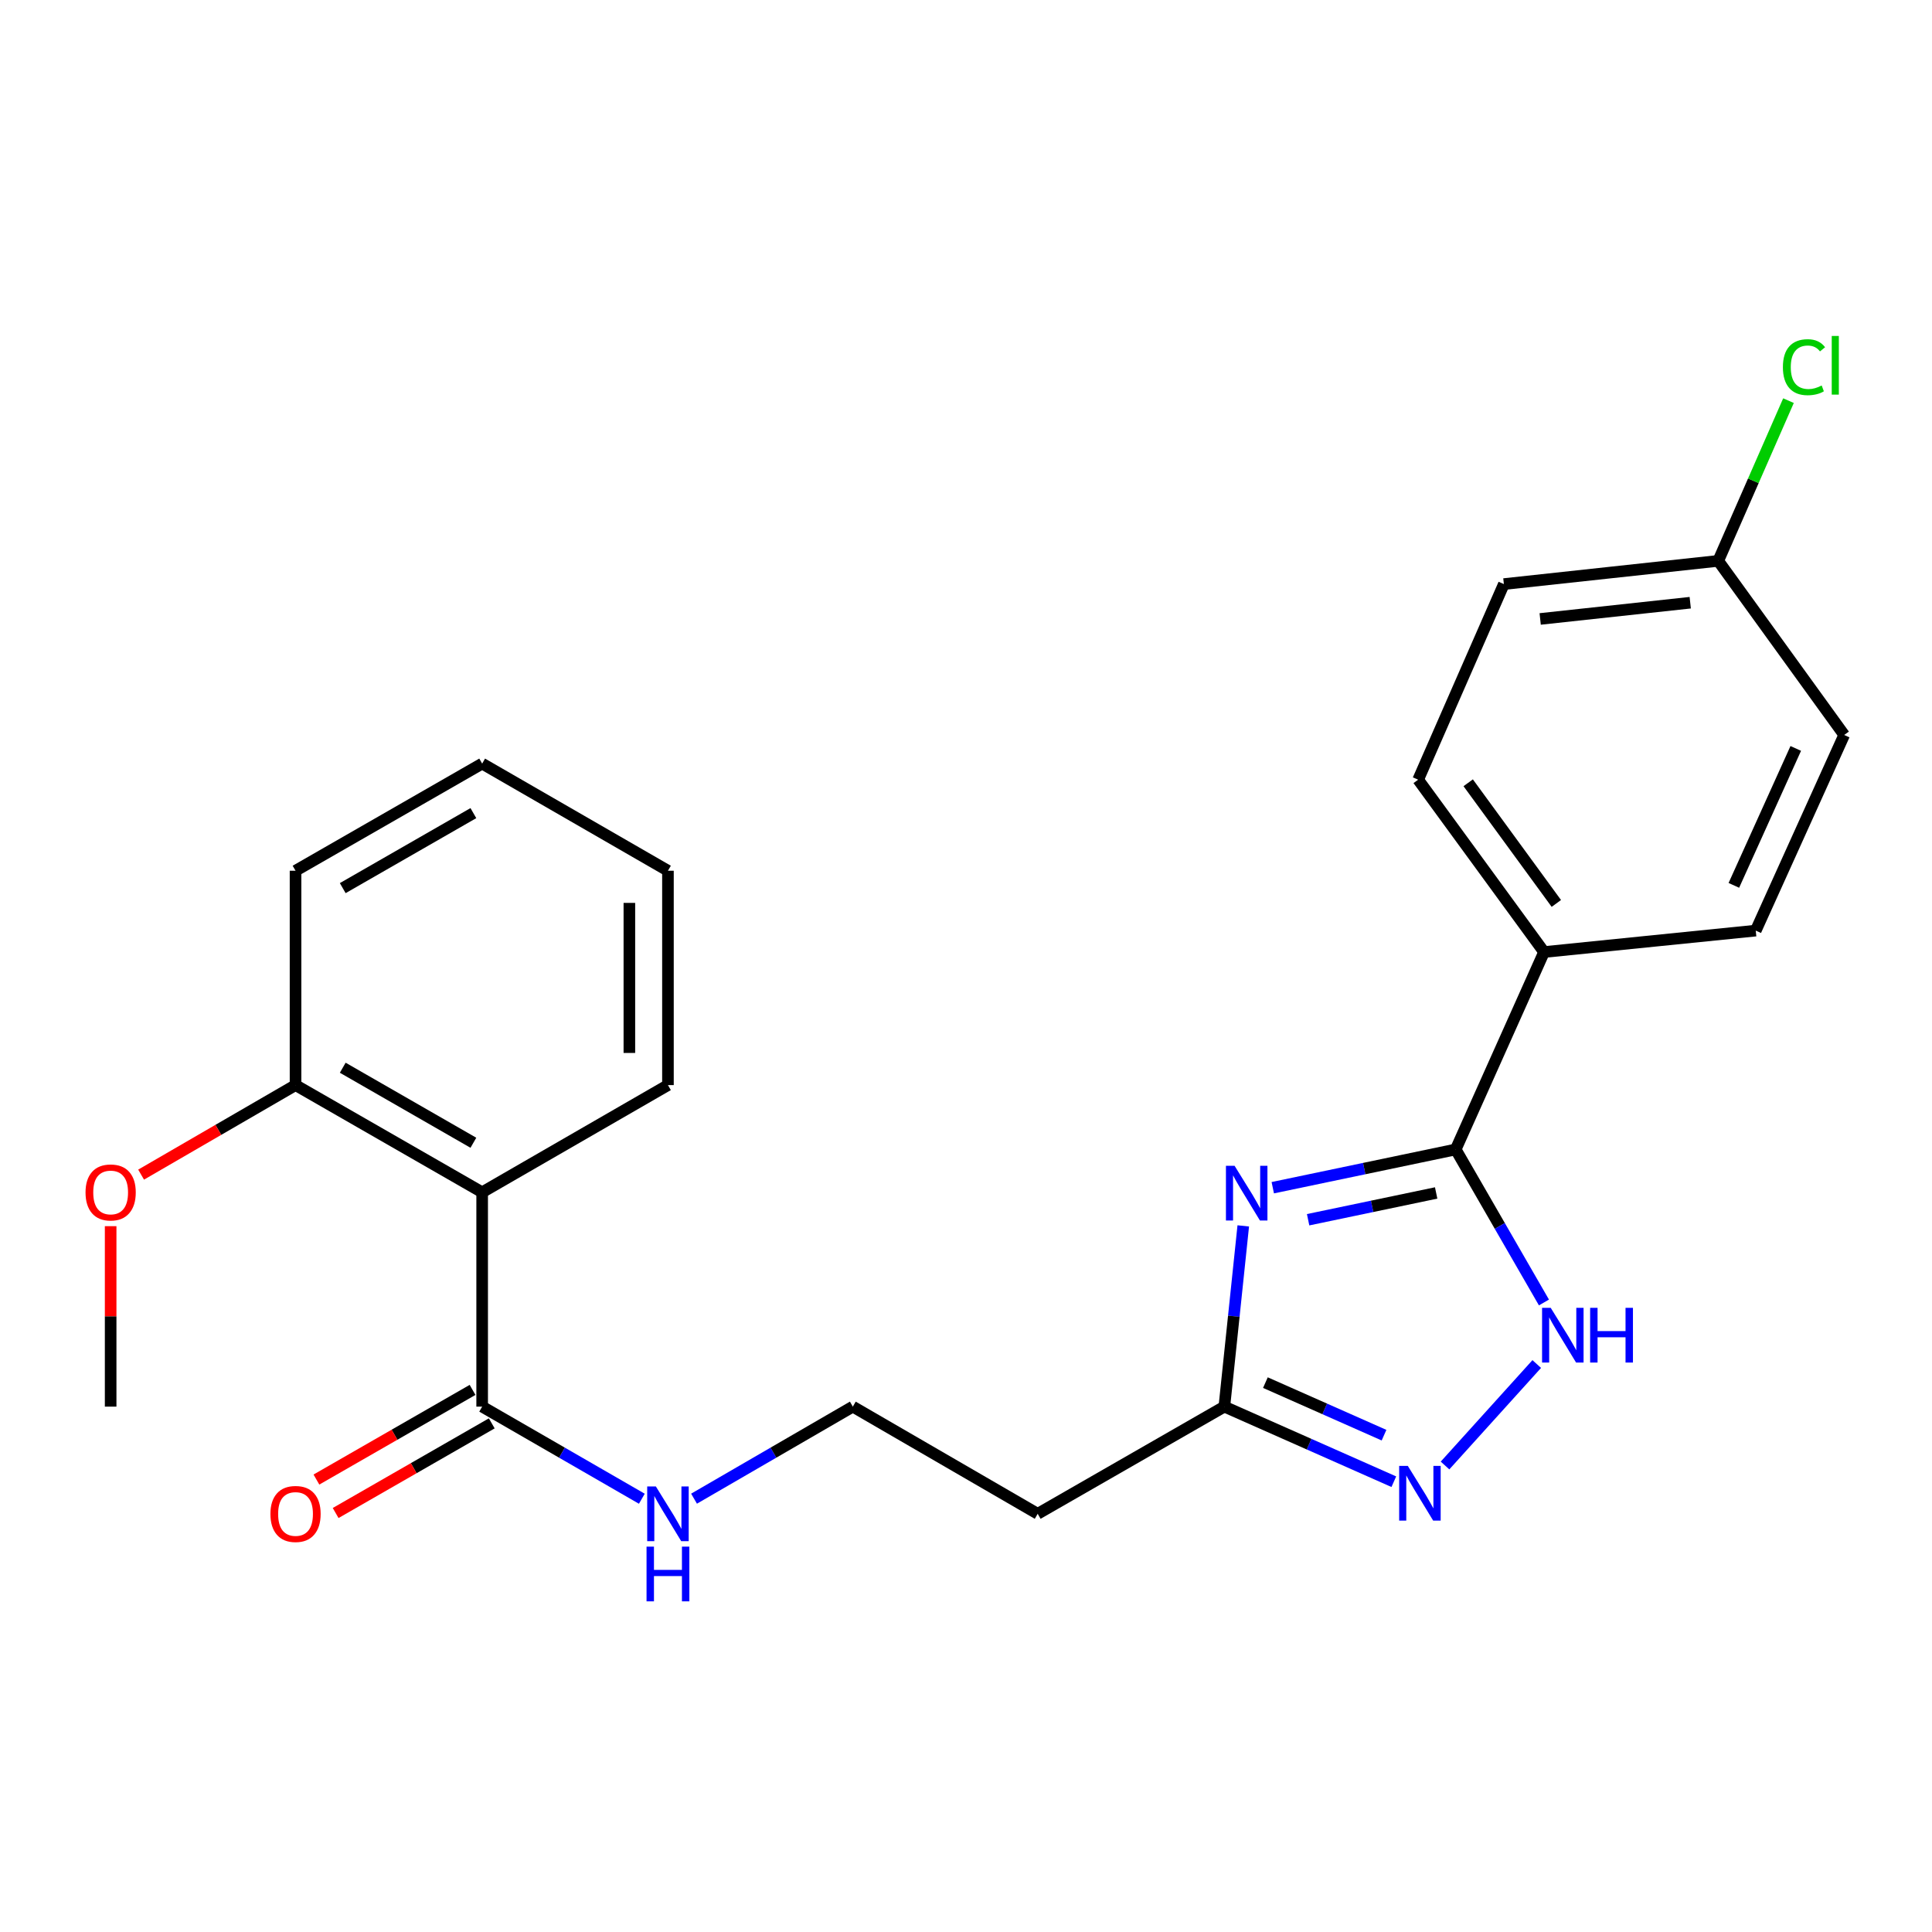 <?xml version='1.0' encoding='iso-8859-1'?>
<svg version='1.1' baseProfile='full'
              xmlns='http://www.w3.org/2000/svg'
                      xmlns:rdkit='http://www.rdkit.org/xml'
                      xmlns:xlink='http://www.w3.org/1999/xlink'
                  xml:space='preserve'
width='1000px' height='1000px' viewBox='0 0 1000 1000'>
<!-- END OF HEADER -->
<rect style='opacity:1.0;fill:#FFFFFF;stroke:none' width='1000' height='1000' x='0' y='0'> </rect>
<path class='bond-0' d='M 658.787,614.758 L 706.125,604.855' style='fill:none;fill-rule:evenodd;stroke:#0000FF;stroke-width:6px;stroke-linecap:butt;stroke-linejoin:miter;stroke-opacity:1' />
<path class='bond-0' d='M 706.125,604.855 L 753.464,594.951' style='fill:none;fill-rule:evenodd;stroke:#000000;stroke-width:6px;stroke-linecap:butt;stroke-linejoin:miter;stroke-opacity:1' />
<path class='bond-0' d='M 677.078,631.334 L 710.215,624.401' style='fill:none;fill-rule:evenodd;stroke:#0000FF;stroke-width:6px;stroke-linecap:butt;stroke-linejoin:miter;stroke-opacity:1' />
<path class='bond-0' d='M 710.215,624.401 L 743.351,617.469' style='fill:none;fill-rule:evenodd;stroke:#000000;stroke-width:6px;stroke-linecap:butt;stroke-linejoin:miter;stroke-opacity:1' />
<path class='bond-3' d='M 643.512,634.521 L 638.618,681.295' style='fill:none;fill-rule:evenodd;stroke:#0000FF;stroke-width:6px;stroke-linecap:butt;stroke-linejoin:miter;stroke-opacity:1' />
<path class='bond-3' d='M 638.618,681.295 L 633.724,728.07' style='fill:none;fill-rule:evenodd;stroke:#000000;stroke-width:6px;stroke-linecap:butt;stroke-linejoin:miter;stroke-opacity:1' />
<path class='bond-1' d='M 753.464,594.951 L 776.304,634.555' style='fill:none;fill-rule:evenodd;stroke:#000000;stroke-width:6px;stroke-linecap:butt;stroke-linejoin:miter;stroke-opacity:1' />
<path class='bond-1' d='M 776.304,634.555 L 799.145,674.159' style='fill:none;fill-rule:evenodd;stroke:#0000FF;stroke-width:6px;stroke-linecap:butt;stroke-linejoin:miter;stroke-opacity:1' />
<path class='bond-6' d='M 753.464,594.951 L 799.205,492.774' style='fill:none;fill-rule:evenodd;stroke:#000000;stroke-width:6px;stroke-linecap:butt;stroke-linejoin:miter;stroke-opacity:1' />
<path class='bond-24' d='M 795.415,706.024 L 747.942,758.539' style='fill:none;fill-rule:evenodd;stroke:#0000FF;stroke-width:6px;stroke-linecap:butt;stroke-linejoin:miter;stroke-opacity:1' />
<path class='bond-2' d='M 721.44,766.929 L 677.582,747.499' style='fill:none;fill-rule:evenodd;stroke:#0000FF;stroke-width:6px;stroke-linecap:butt;stroke-linejoin:miter;stroke-opacity:1' />
<path class='bond-2' d='M 677.582,747.499 L 633.724,728.07' style='fill:none;fill-rule:evenodd;stroke:#000000;stroke-width:6px;stroke-linecap:butt;stroke-linejoin:miter;stroke-opacity:1' />
<path class='bond-2' d='M 716.371,742.842 L 685.67,729.241' style='fill:none;fill-rule:evenodd;stroke:#0000FF;stroke-width:6px;stroke-linecap:butt;stroke-linejoin:miter;stroke-opacity:1' />
<path class='bond-2' d='M 685.67,729.241 L 654.97,715.641' style='fill:none;fill-rule:evenodd;stroke:#000000;stroke-width:6px;stroke-linecap:butt;stroke-linejoin:miter;stroke-opacity:1' />
<path class='bond-8' d='M 633.724,728.07 L 537.105,783.541' style='fill:none;fill-rule:evenodd;stroke:#000000;stroke-width:6px;stroke-linecap:butt;stroke-linejoin:miter;stroke-opacity:1' />
<path class='bond-4' d='M 249.566,617.128 L 249.566,728.07' style='fill:none;fill-rule:evenodd;stroke:#000000;stroke-width:6px;stroke-linecap:butt;stroke-linejoin:miter;stroke-opacity:1' />
<path class='bond-7' d='M 249.566,617.128 L 152.969,561.646' style='fill:none;fill-rule:evenodd;stroke:#000000;stroke-width:6px;stroke-linecap:butt;stroke-linejoin:miter;stroke-opacity:1' />
<path class='bond-7' d='M 245.023,591.49 L 177.405,552.652' style='fill:none;fill-rule:evenodd;stroke:#000000;stroke-width:6px;stroke-linecap:butt;stroke-linejoin:miter;stroke-opacity:1' />
<path class='bond-18' d='M 249.566,617.128 L 345.73,561.646' style='fill:none;fill-rule:evenodd;stroke:#000000;stroke-width:6px;stroke-linecap:butt;stroke-linejoin:miter;stroke-opacity:1' />
<path class='bond-5' d='M 249.566,728.07 L 290.891,751.908' style='fill:none;fill-rule:evenodd;stroke:#000000;stroke-width:6px;stroke-linecap:butt;stroke-linejoin:miter;stroke-opacity:1' />
<path class='bond-5' d='M 290.891,751.908 L 332.215,775.745' style='fill:none;fill-rule:evenodd;stroke:#0000FF;stroke-width:6px;stroke-linecap:butt;stroke-linejoin:miter;stroke-opacity:1' />
<path class='bond-9' d='M 244.594,719.412 L 204.188,742.615' style='fill:none;fill-rule:evenodd;stroke:#000000;stroke-width:6px;stroke-linecap:butt;stroke-linejoin:miter;stroke-opacity:1' />
<path class='bond-9' d='M 204.188,742.615 L 163.782,765.818' style='fill:none;fill-rule:evenodd;stroke:#FF0000;stroke-width:6px;stroke-linecap:butt;stroke-linejoin:miter;stroke-opacity:1' />
<path class='bond-9' d='M 254.538,736.729 L 214.132,759.932' style='fill:none;fill-rule:evenodd;stroke:#000000;stroke-width:6px;stroke-linecap:butt;stroke-linejoin:miter;stroke-opacity:1' />
<path class='bond-9' d='M 214.132,759.932 L 173.726,783.135' style='fill:none;fill-rule:evenodd;stroke:#FF0000;stroke-width:6px;stroke-linecap:butt;stroke-linejoin:miter;stroke-opacity:1' />
<path class='bond-11' d='M 799.205,492.774 L 734.038,403.566' style='fill:none;fill-rule:evenodd;stroke:#000000;stroke-width:6px;stroke-linecap:butt;stroke-linejoin:miter;stroke-opacity:1' />
<path class='bond-11' d='M 805.555,467.613 L 759.938,405.167' style='fill:none;fill-rule:evenodd;stroke:#000000;stroke-width:6px;stroke-linecap:butt;stroke-linejoin:miter;stroke-opacity:1' />
<path class='bond-12' d='M 799.205,492.774 L 908.771,481.68' style='fill:none;fill-rule:evenodd;stroke:#000000;stroke-width:6px;stroke-linecap:butt;stroke-linejoin:miter;stroke-opacity:1' />
<path class='bond-19' d='M 152.969,561.646 L 113.003,584.817' style='fill:none;fill-rule:evenodd;stroke:#000000;stroke-width:6px;stroke-linecap:butt;stroke-linejoin:miter;stroke-opacity:1' />
<path class='bond-19' d='M 113.003,584.817 L 73.036,607.988' style='fill:none;fill-rule:evenodd;stroke:#FF0000;stroke-width:6px;stroke-linecap:butt;stroke-linejoin:miter;stroke-opacity:1' />
<path class='bond-20' d='M 152.969,561.646 L 152.969,450.694' style='fill:none;fill-rule:evenodd;stroke:#000000;stroke-width:6px;stroke-linecap:butt;stroke-linejoin:miter;stroke-opacity:1' />
<path class='bond-13' d='M 537.105,783.541 L 441.418,728.07' style='fill:none;fill-rule:evenodd;stroke:#000000;stroke-width:6px;stroke-linecap:butt;stroke-linejoin:miter;stroke-opacity:1' />
<path class='bond-10' d='M 359.235,775.712 L 400.327,751.891' style='fill:none;fill-rule:evenodd;stroke:#0000FF;stroke-width:6px;stroke-linecap:butt;stroke-linejoin:miter;stroke-opacity:1' />
<path class='bond-10' d='M 400.327,751.891 L 441.418,728.07' style='fill:none;fill-rule:evenodd;stroke:#000000;stroke-width:6px;stroke-linecap:butt;stroke-linejoin:miter;stroke-opacity:1' />
<path class='bond-16' d='M 734.038,403.566 L 778.403,302.32' style='fill:none;fill-rule:evenodd;stroke:#000000;stroke-width:6px;stroke-linecap:butt;stroke-linejoin:miter;stroke-opacity:1' />
<path class='bond-15' d='M 908.771,481.68 L 954.545,380.423' style='fill:none;fill-rule:evenodd;stroke:#000000;stroke-width:6px;stroke-linecap:butt;stroke-linejoin:miter;stroke-opacity:1' />
<path class='bond-15' d='M 897.441,458.265 L 929.483,387.386' style='fill:none;fill-rule:evenodd;stroke:#000000;stroke-width:6px;stroke-linecap:butt;stroke-linejoin:miter;stroke-opacity:1' />
<path class='bond-14' d='M 889.356,290.305 L 954.545,380.423' style='fill:none;fill-rule:evenodd;stroke:#000000;stroke-width:6px;stroke-linecap:butt;stroke-linejoin:miter;stroke-opacity:1' />
<path class='bond-17' d='M 889.356,290.305 L 907.537,248.84' style='fill:none;fill-rule:evenodd;stroke:#000000;stroke-width:6px;stroke-linecap:butt;stroke-linejoin:miter;stroke-opacity:1' />
<path class='bond-17' d='M 907.537,248.84 L 925.718,207.374' style='fill:none;fill-rule:evenodd;stroke:#00CC00;stroke-width:6px;stroke-linecap:butt;stroke-linejoin:miter;stroke-opacity:1' />
<path class='bond-25' d='M 889.356,290.305 L 778.403,302.32' style='fill:none;fill-rule:evenodd;stroke:#000000;stroke-width:6px;stroke-linecap:butt;stroke-linejoin:miter;stroke-opacity:1' />
<path class='bond-25' d='M 874.863,311.961 L 797.196,320.371' style='fill:none;fill-rule:evenodd;stroke:#000000;stroke-width:6px;stroke-linecap:butt;stroke-linejoin:miter;stroke-opacity:1' />
<path class='bond-22' d='M 345.73,561.646 L 345.73,450.694' style='fill:none;fill-rule:evenodd;stroke:#000000;stroke-width:6px;stroke-linecap:butt;stroke-linejoin:miter;stroke-opacity:1' />
<path class='bond-22' d='M 325.761,545.004 L 325.761,467.337' style='fill:none;fill-rule:evenodd;stroke:#000000;stroke-width:6px;stroke-linecap:butt;stroke-linejoin:miter;stroke-opacity:1' />
<path class='bond-21' d='M 57.271,634.662 L 57.271,681.366' style='fill:none;fill-rule:evenodd;stroke:#FF0000;stroke-width:6px;stroke-linecap:butt;stroke-linejoin:miter;stroke-opacity:1' />
<path class='bond-21' d='M 57.271,681.366 L 57.271,728.07' style='fill:none;fill-rule:evenodd;stroke:#000000;stroke-width:6px;stroke-linecap:butt;stroke-linejoin:miter;stroke-opacity:1' />
<path class='bond-26' d='M 152.969,450.694 L 249.566,395.234' style='fill:none;fill-rule:evenodd;stroke:#000000;stroke-width:6px;stroke-linecap:butt;stroke-linejoin:miter;stroke-opacity:1' />
<path class='bond-26' d='M 177.402,459.693 L 245.02,420.871' style='fill:none;fill-rule:evenodd;stroke:#000000;stroke-width:6px;stroke-linecap:butt;stroke-linejoin:miter;stroke-opacity:1' />
<path class='bond-23' d='M 345.73,450.694 L 249.566,395.234' style='fill:none;fill-rule:evenodd;stroke:#000000;stroke-width:6px;stroke-linecap:butt;stroke-linejoin:miter;stroke-opacity:1' />
<path  class='atom-0' d='M 639.024 603.423
L 648.304 618.423
Q 649.224 619.903, 650.704 622.583
Q 652.184 625.263, 652.264 625.423
L 652.264 603.423
L 656.024 603.423
L 656.024 631.743
L 652.144 631.743
L 642.184 615.343
Q 641.024 613.423, 639.784 611.223
Q 638.584 609.023, 638.224 608.343
L 638.224 631.743
L 634.544 631.743
L 634.544 603.423
L 639.024 603.423
' fill='#0000FF'/>
<path  class='atom-2' d='M 802.652 676.933
L 811.932 691.933
Q 812.852 693.413, 814.332 696.093
Q 815.812 698.773, 815.892 698.933
L 815.892 676.933
L 819.652 676.933
L 819.652 705.253
L 815.772 705.253
L 805.812 688.853
Q 804.652 686.933, 803.412 684.733
Q 802.212 682.533, 801.852 681.853
L 801.852 705.253
L 798.172 705.253
L 798.172 676.933
L 802.652 676.933
' fill='#0000FF'/>
<path  class='atom-2' d='M 823.052 676.933
L 826.892 676.933
L 826.892 688.973
L 841.372 688.973
L 841.372 676.933
L 845.212 676.933
L 845.212 705.253
L 841.372 705.253
L 841.372 692.173
L 826.892 692.173
L 826.892 705.253
L 823.052 705.253
L 823.052 676.933
' fill='#0000FF'/>
<path  class='atom-3' d='M 728.687 758.753
L 737.967 773.753
Q 738.887 775.233, 740.367 777.913
Q 741.847 780.593, 741.927 780.753
L 741.927 758.753
L 745.687 758.753
L 745.687 787.073
L 741.807 787.073
L 731.847 770.673
Q 730.687 768.753, 729.447 766.553
Q 728.247 764.353, 727.887 763.673
L 727.887 787.073
L 724.207 787.073
L 724.207 758.753
L 728.687 758.753
' fill='#0000FF'/>
<path  class='atom-10' d='M 139.969 783.621
Q 139.969 776.821, 143.329 773.021
Q 146.689 769.221, 152.969 769.221
Q 159.249 769.221, 162.609 773.021
Q 165.969 776.821, 165.969 783.621
Q 165.969 790.501, 162.569 794.421
Q 159.169 798.301, 152.969 798.301
Q 146.729 798.301, 143.329 794.421
Q 139.969 790.541, 139.969 783.621
M 152.969 795.101
Q 157.289 795.101, 159.609 792.221
Q 161.969 789.301, 161.969 783.621
Q 161.969 778.061, 159.609 775.261
Q 157.289 772.421, 152.969 772.421
Q 148.649 772.421, 146.289 775.221
Q 143.969 778.021, 143.969 783.621
Q 143.969 789.341, 146.289 792.221
Q 148.649 795.101, 152.969 795.101
' fill='#FF0000'/>
<path  class='atom-11' d='M 339.47 769.381
L 348.75 784.381
Q 349.67 785.861, 351.15 788.541
Q 352.63 791.221, 352.71 791.381
L 352.71 769.381
L 356.47 769.381
L 356.47 797.701
L 352.59 797.701
L 342.63 781.301
Q 341.47 779.381, 340.23 777.181
Q 339.03 774.981, 338.67 774.301
L 338.67 797.701
L 334.99 797.701
L 334.99 769.381
L 339.47 769.381
' fill='#0000FF'/>
<path  class='atom-11' d='M 334.65 800.533
L 338.49 800.533
L 338.49 812.573
L 352.97 812.573
L 352.97 800.533
L 356.81 800.533
L 356.81 828.853
L 352.97 828.853
L 352.97 815.773
L 338.49 815.773
L 338.49 828.853
L 334.65 828.853
L 334.65 800.533
' fill='#0000FF'/>
<path  class='atom-18' d='M 922.824 190.051
Q 922.824 183.011, 926.104 179.331
Q 929.424 175.611, 935.704 175.611
Q 941.544 175.611, 944.664 179.731
L 942.024 181.891
Q 939.744 178.891, 935.704 178.891
Q 931.424 178.891, 929.144 181.771
Q 926.904 184.611, 926.904 190.051
Q 926.904 195.651, 929.224 198.531
Q 931.584 201.411, 936.144 201.411
Q 939.264 201.411, 942.904 199.531
L 944.024 202.531
Q 942.544 203.491, 940.304 204.051
Q 938.064 204.611, 935.584 204.611
Q 929.424 204.611, 926.104 200.851
Q 922.824 197.091, 922.824 190.051
' fill='#00CC00'/>
<path  class='atom-18' d='M 948.104 173.891
L 951.784 173.891
L 951.784 204.251
L 948.104 204.251
L 948.104 173.891
' fill='#00CC00'/>
<path  class='atom-20' d='M 44.271 617.208
Q 44.271 610.408, 47.631 606.608
Q 50.991 602.808, 57.271 602.808
Q 63.551 602.808, 66.911 606.608
Q 70.271 610.408, 70.271 617.208
Q 70.271 624.088, 66.871 628.008
Q 63.471 631.888, 57.271 631.888
Q 51.031 631.888, 47.631 628.008
Q 44.271 624.128, 44.271 617.208
M 57.271 628.688
Q 61.591 628.688, 63.911 625.808
Q 66.271 622.888, 66.271 617.208
Q 66.271 611.648, 63.911 608.848
Q 61.591 606.008, 57.271 606.008
Q 52.951 606.008, 50.591 608.808
Q 48.271 611.608, 48.271 617.208
Q 48.271 622.928, 50.591 625.808
Q 52.951 628.688, 57.271 628.688
' fill='#FF0000'/>
</svg>
